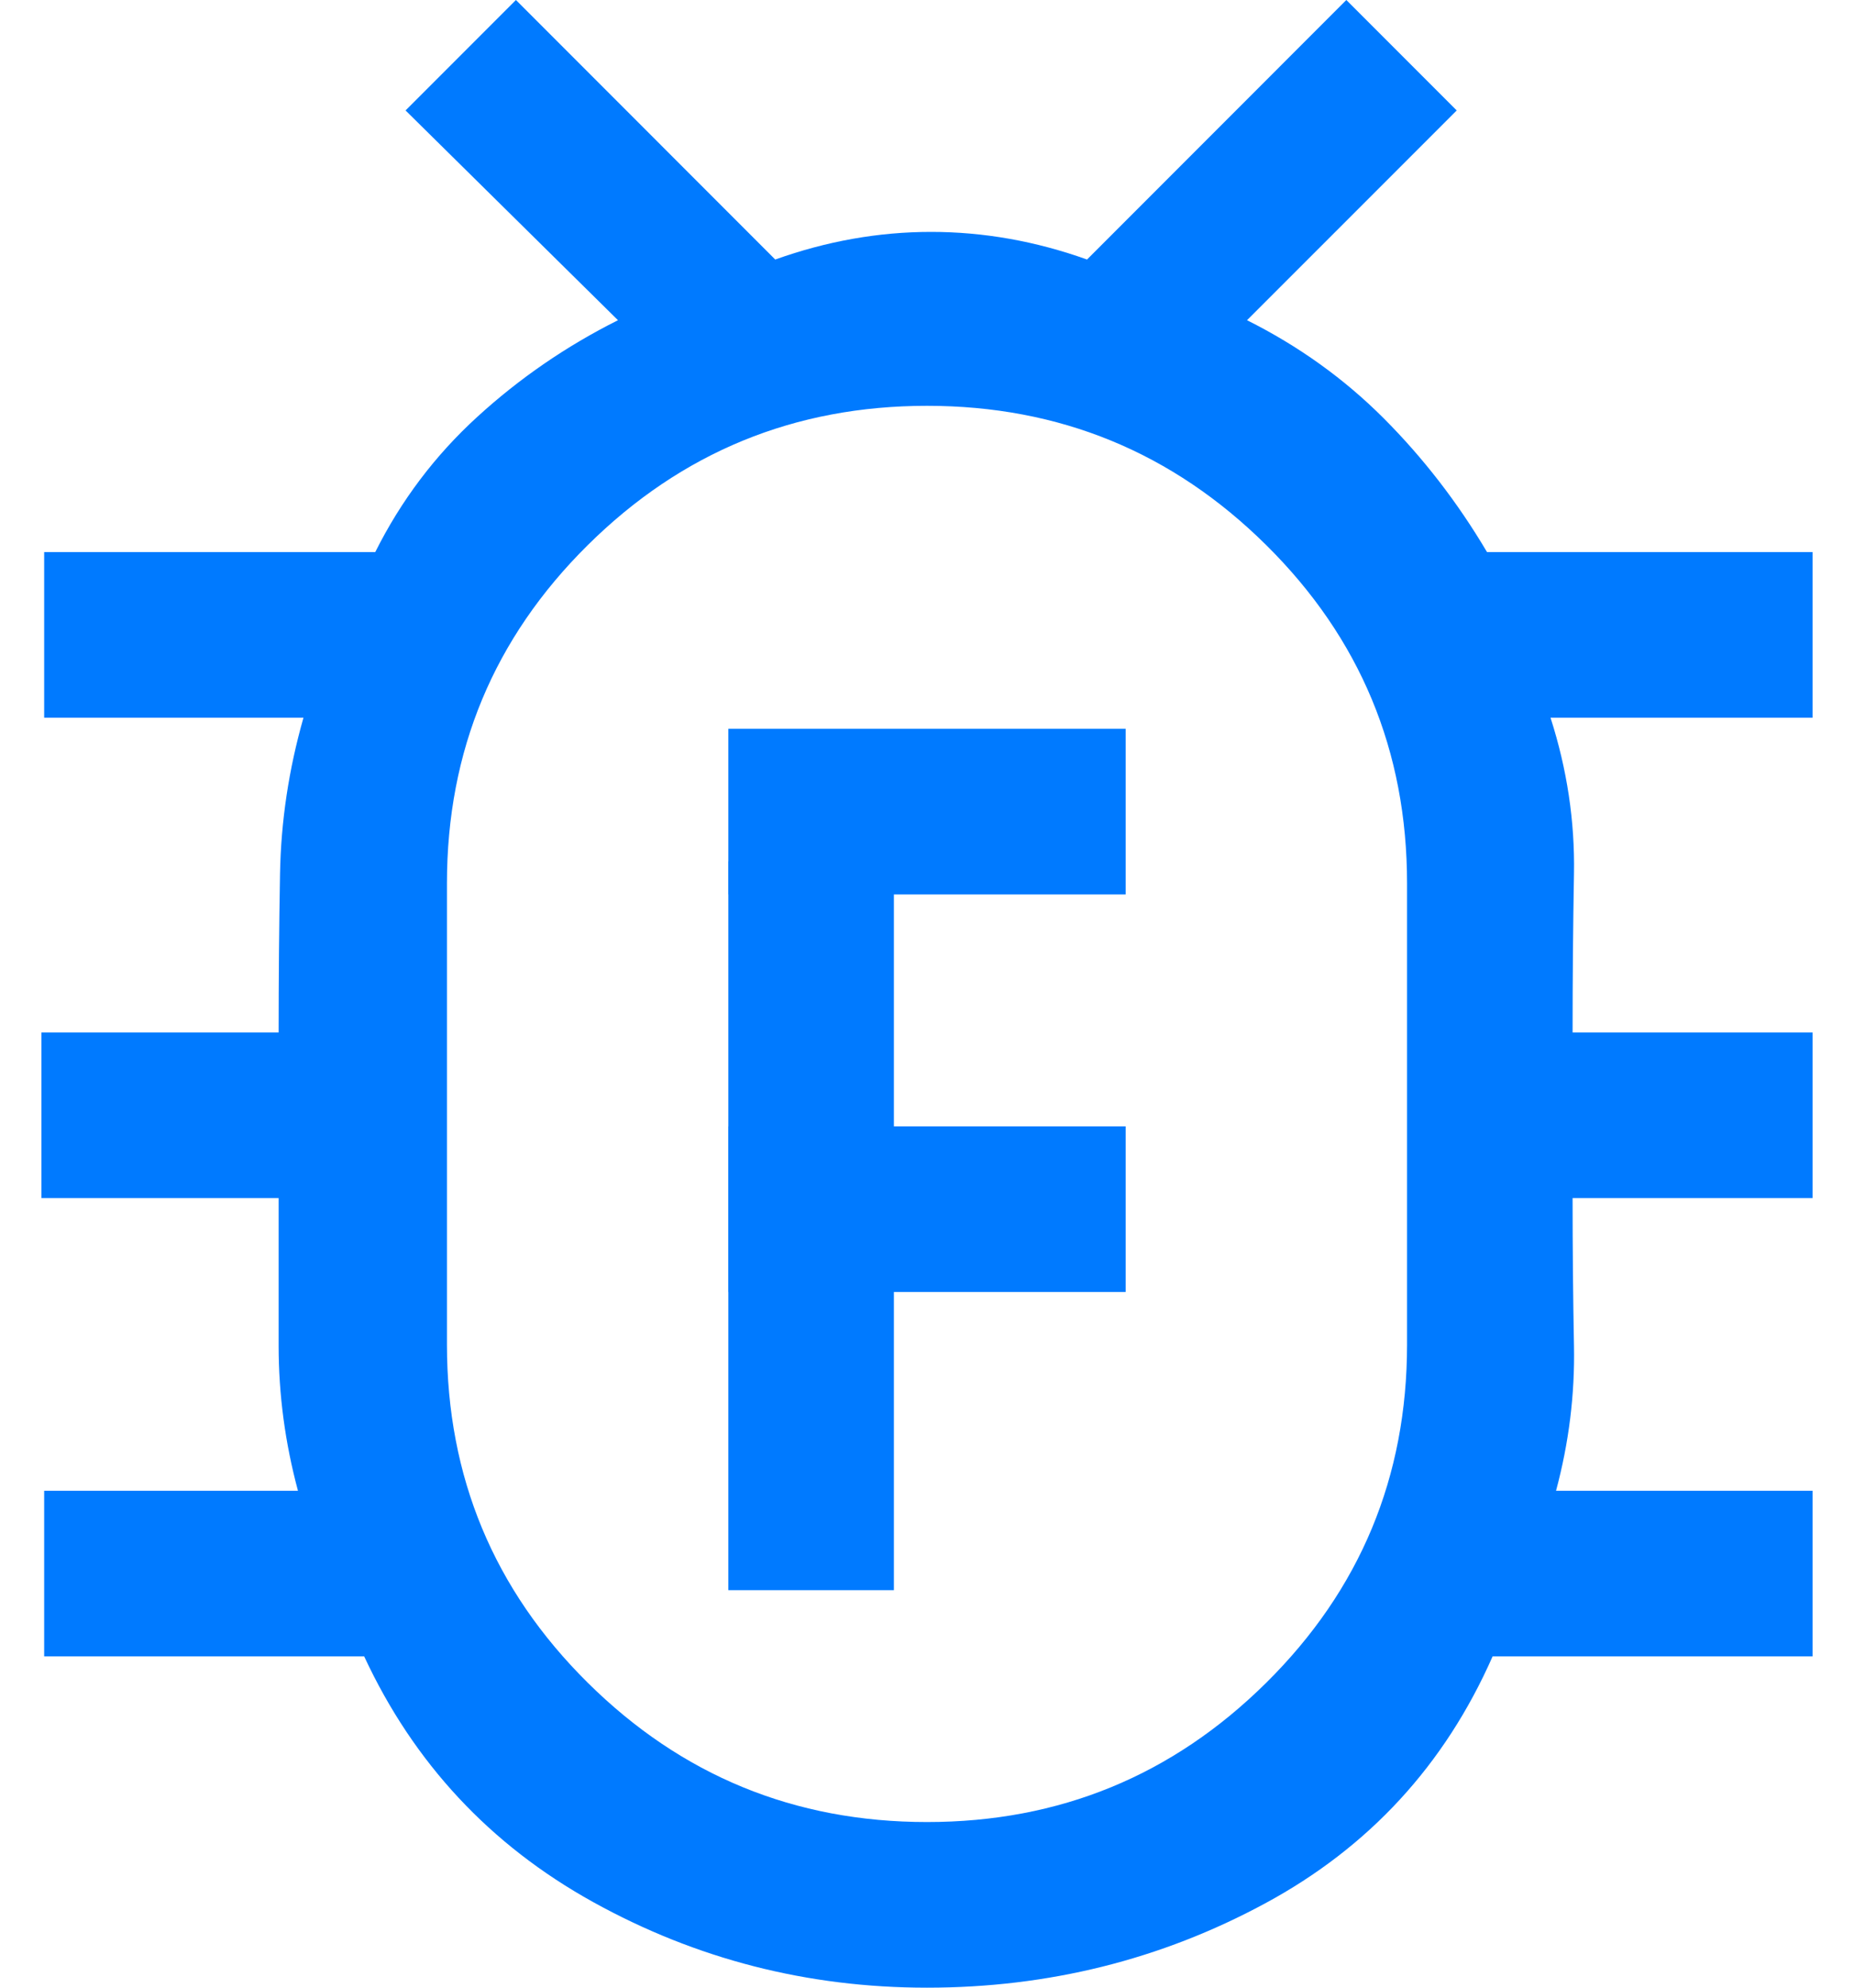 <svg width="28" height="30" viewBox="0 0 28 30" fill="none" xmlns="http://www.w3.org/2000/svg">
<path d="M14 30C12.194 30 10.514 29.569 8.958 28.708C7.403 27.847 6.25 26.611 5.5 25H0.667V22.5H4.5C4.306 21.778 4.208 21.049 4.208 20.312V18.083H0.625V15.583H4.208C4.208 14.778 4.215 13.979 4.229 13.188C4.243 12.396 4.361 11.611 4.583 10.833H0.667V8.333H5.667C6.056 7.556 6.569 6.875 7.208 6.292C7.847 5.708 8.556 5.222 9.333 4.833L6.125 1.667L7.792 0L11.708 3.917C12.486 3.639 13.271 3.5 14.062 3.5C14.854 3.5 15.639 3.639 16.417 3.917L20.333 0L22 1.667L18.833 4.833C19.611 5.222 20.299 5.715 20.896 6.312C21.493 6.91 22.014 7.583 22.458 8.333H27.375V10.833H23.417C23.667 11.611 23.785 12.396 23.771 13.188C23.757 13.979 23.75 14.778 23.75 15.583H27.375V18.083H23.75C23.75 18.833 23.757 19.576 23.771 20.312C23.785 21.049 23.694 21.778 23.5 22.5H27.375V25H22.542C21.819 26.639 20.674 27.882 19.104 28.729C17.535 29.576 15.833 30 14 30ZM14 27.5C16 27.5 17.708 26.799 19.125 25.396C20.542 23.993 21.25 22.292 21.25 20.292V13.333C21.25 11.333 20.542 9.632 19.125 8.229C17.708 6.826 16 6.125 14 6.125C12 6.125 10.292 6.826 8.875 8.229C7.458 9.632 6.75 11.333 6.75 13.333V20.292C6.75 22.292 7.458 23.993 8.875 25.396C10.292 26.799 12 27.5 14 27.5Z" fill="#007AFF"/>
<rect x="11" y="11" width="6" height="2.5" fill="#007AFF"/>
<rect x="11" y="17" width="6" height="2.5" fill="#007AFF"/>
<rect x="11" y="13" width="2.5" height="11" fill="#007AFF"/>
</svg>
